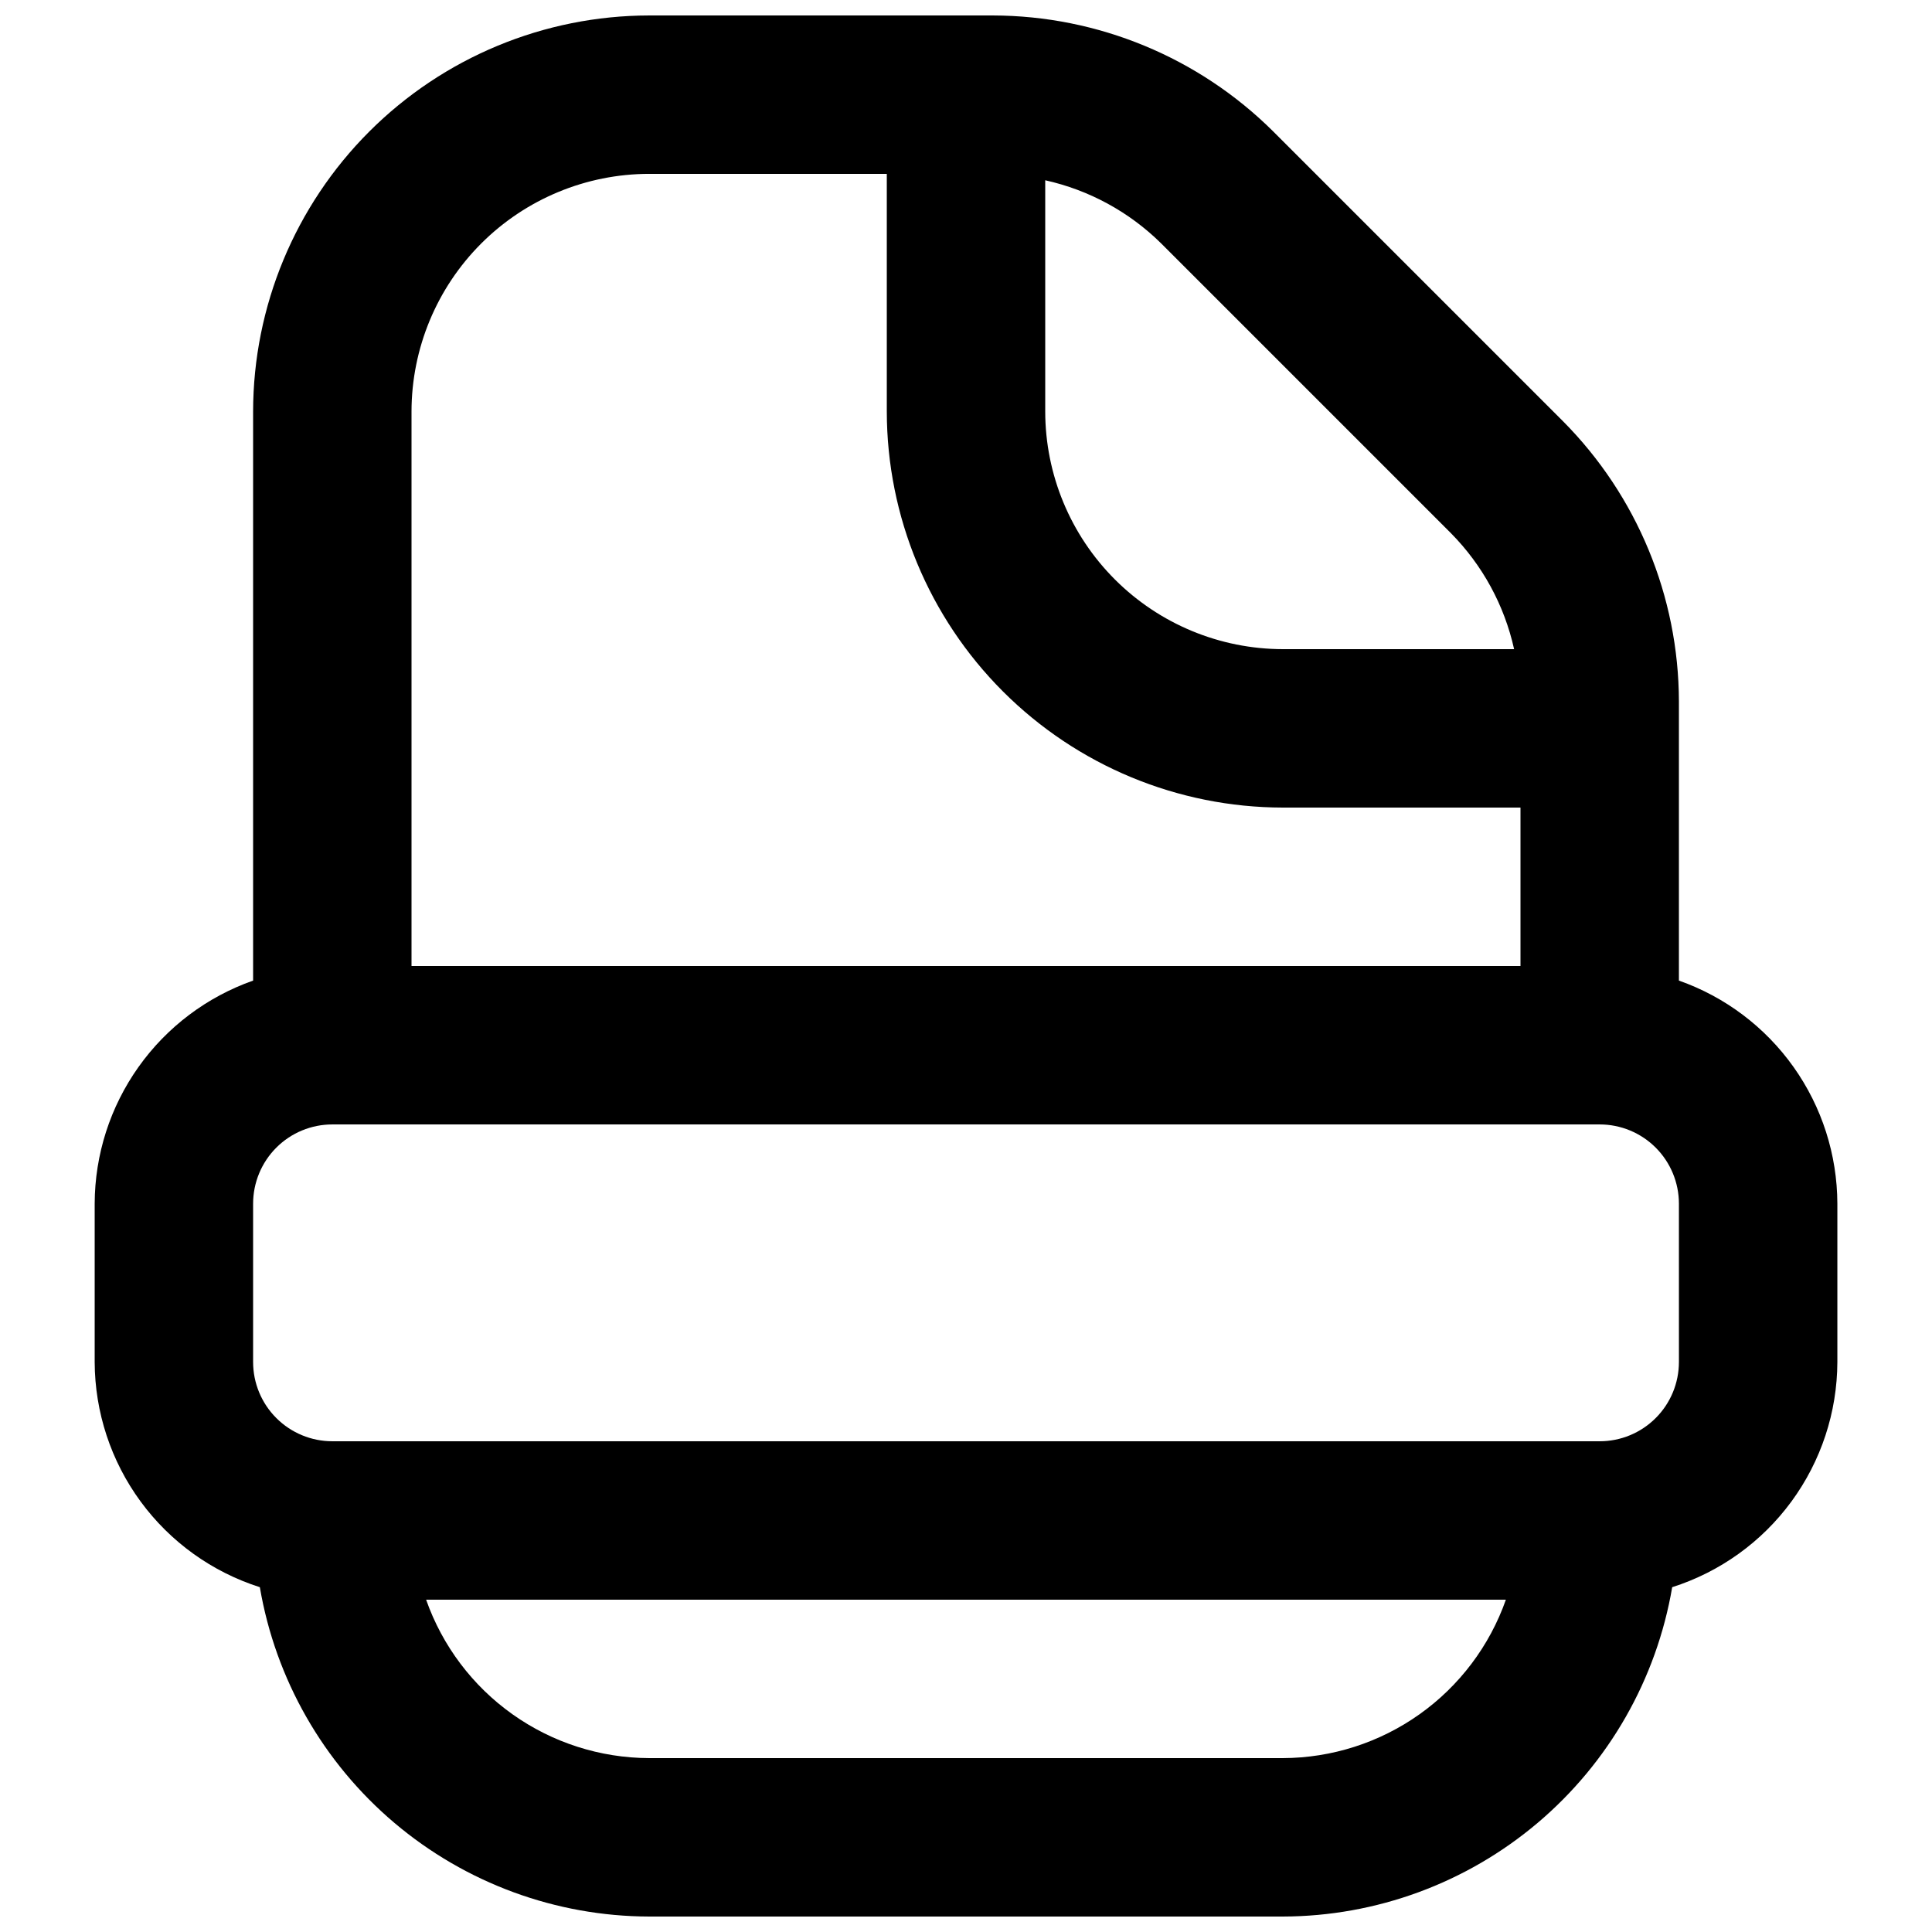 <?xml version="1.0" encoding="UTF-8"?>
<!-- The Best Svg Icon site in the world: iconSvg.co, Visit us! https://iconsvg.co -->
<svg width="800px" height="800px" version="1.1" viewBox="144 144 512 512" xmlns="http://www.w3.org/2000/svg">
 <defs>
  <clipPath id="a">
   <path d="m169 148.09h462v503.81h-462z"/>
  </clipPath>
 </defs>
 <g clip-path="url(#a)">
  <path d="m588.93 403.87v-73.98c-0.062-27.828-11.098-54.508-30.707-74.25l-76.832-76.832c-19.742-19.609-46.422-30.645-74.25-30.711h-91.105c-27.828 0.031-54.508 11.102-74.184 30.777-19.676 19.68-30.746 46.355-30.777 74.184v150.81c-12.246 4.312-22.852 12.309-30.371 22.895-7.516 10.582-11.574 23.23-11.613 36.215v41.984-0.004c0.047 13.297 4.309 26.238 12.172 36.957 7.867 10.723 18.93 18.672 31.598 22.707 4.156 24.375 16.789 46.496 35.664 62.465s42.785 24.758 67.512 24.816h167.94-0.004c24.727-0.059 48.637-8.848 67.512-24.816 18.879-15.969 31.508-38.09 35.664-62.465 12.668-4.035 23.734-11.984 31.598-22.707 7.863-10.719 12.129-23.66 12.172-36.957v-41.98c-0.039-12.984-4.098-25.633-11.613-36.215-7.516-10.586-18.125-18.582-30.371-22.895zm-60.395-118.55c8.352 8.461 14.148 19.105 16.719 30.711h-61.285c-16.695-0.02-32.703-6.66-44.508-18.465-11.809-11.809-18.449-27.816-18.465-44.512v-61.281c11.602 2.574 22.246 8.367 30.707 16.715zm-212.5-95.242h62.977v62.977c0.031 27.828 11.102 54.504 30.777 74.18 19.676 19.68 46.355 30.746 74.18 30.781h62.977v41.984h-293.89v-146.95c0.02-16.699 6.66-32.703 18.465-44.512 11.805-11.805 27.812-18.445 44.512-18.465zm167.94 419.84h-167.94c-12.98-0.039-25.633-4.098-36.215-11.613-10.586-7.516-18.582-18.125-22.895-30.371h286.15c-4.312 12.246-12.309 22.855-22.895 30.371-10.582 7.516-23.23 11.574-36.215 11.613zm104.96-104.96h-0.004c-0.004 5.566-2.215 10.906-6.152 14.84-3.934 3.938-9.273 6.152-14.84 6.152h-335.87c-5.566 0-10.906-2.215-14.84-6.152-3.938-3.934-6.148-9.273-6.152-14.84v-41.98c0.004-5.566 2.215-10.906 6.152-14.844 3.934-3.934 9.273-6.148 14.84-6.148h335.87c5.566 0 10.906 2.215 14.84 6.148 3.938 3.938 6.148 9.277 6.152 14.844z"/>
 </g>
</svg>